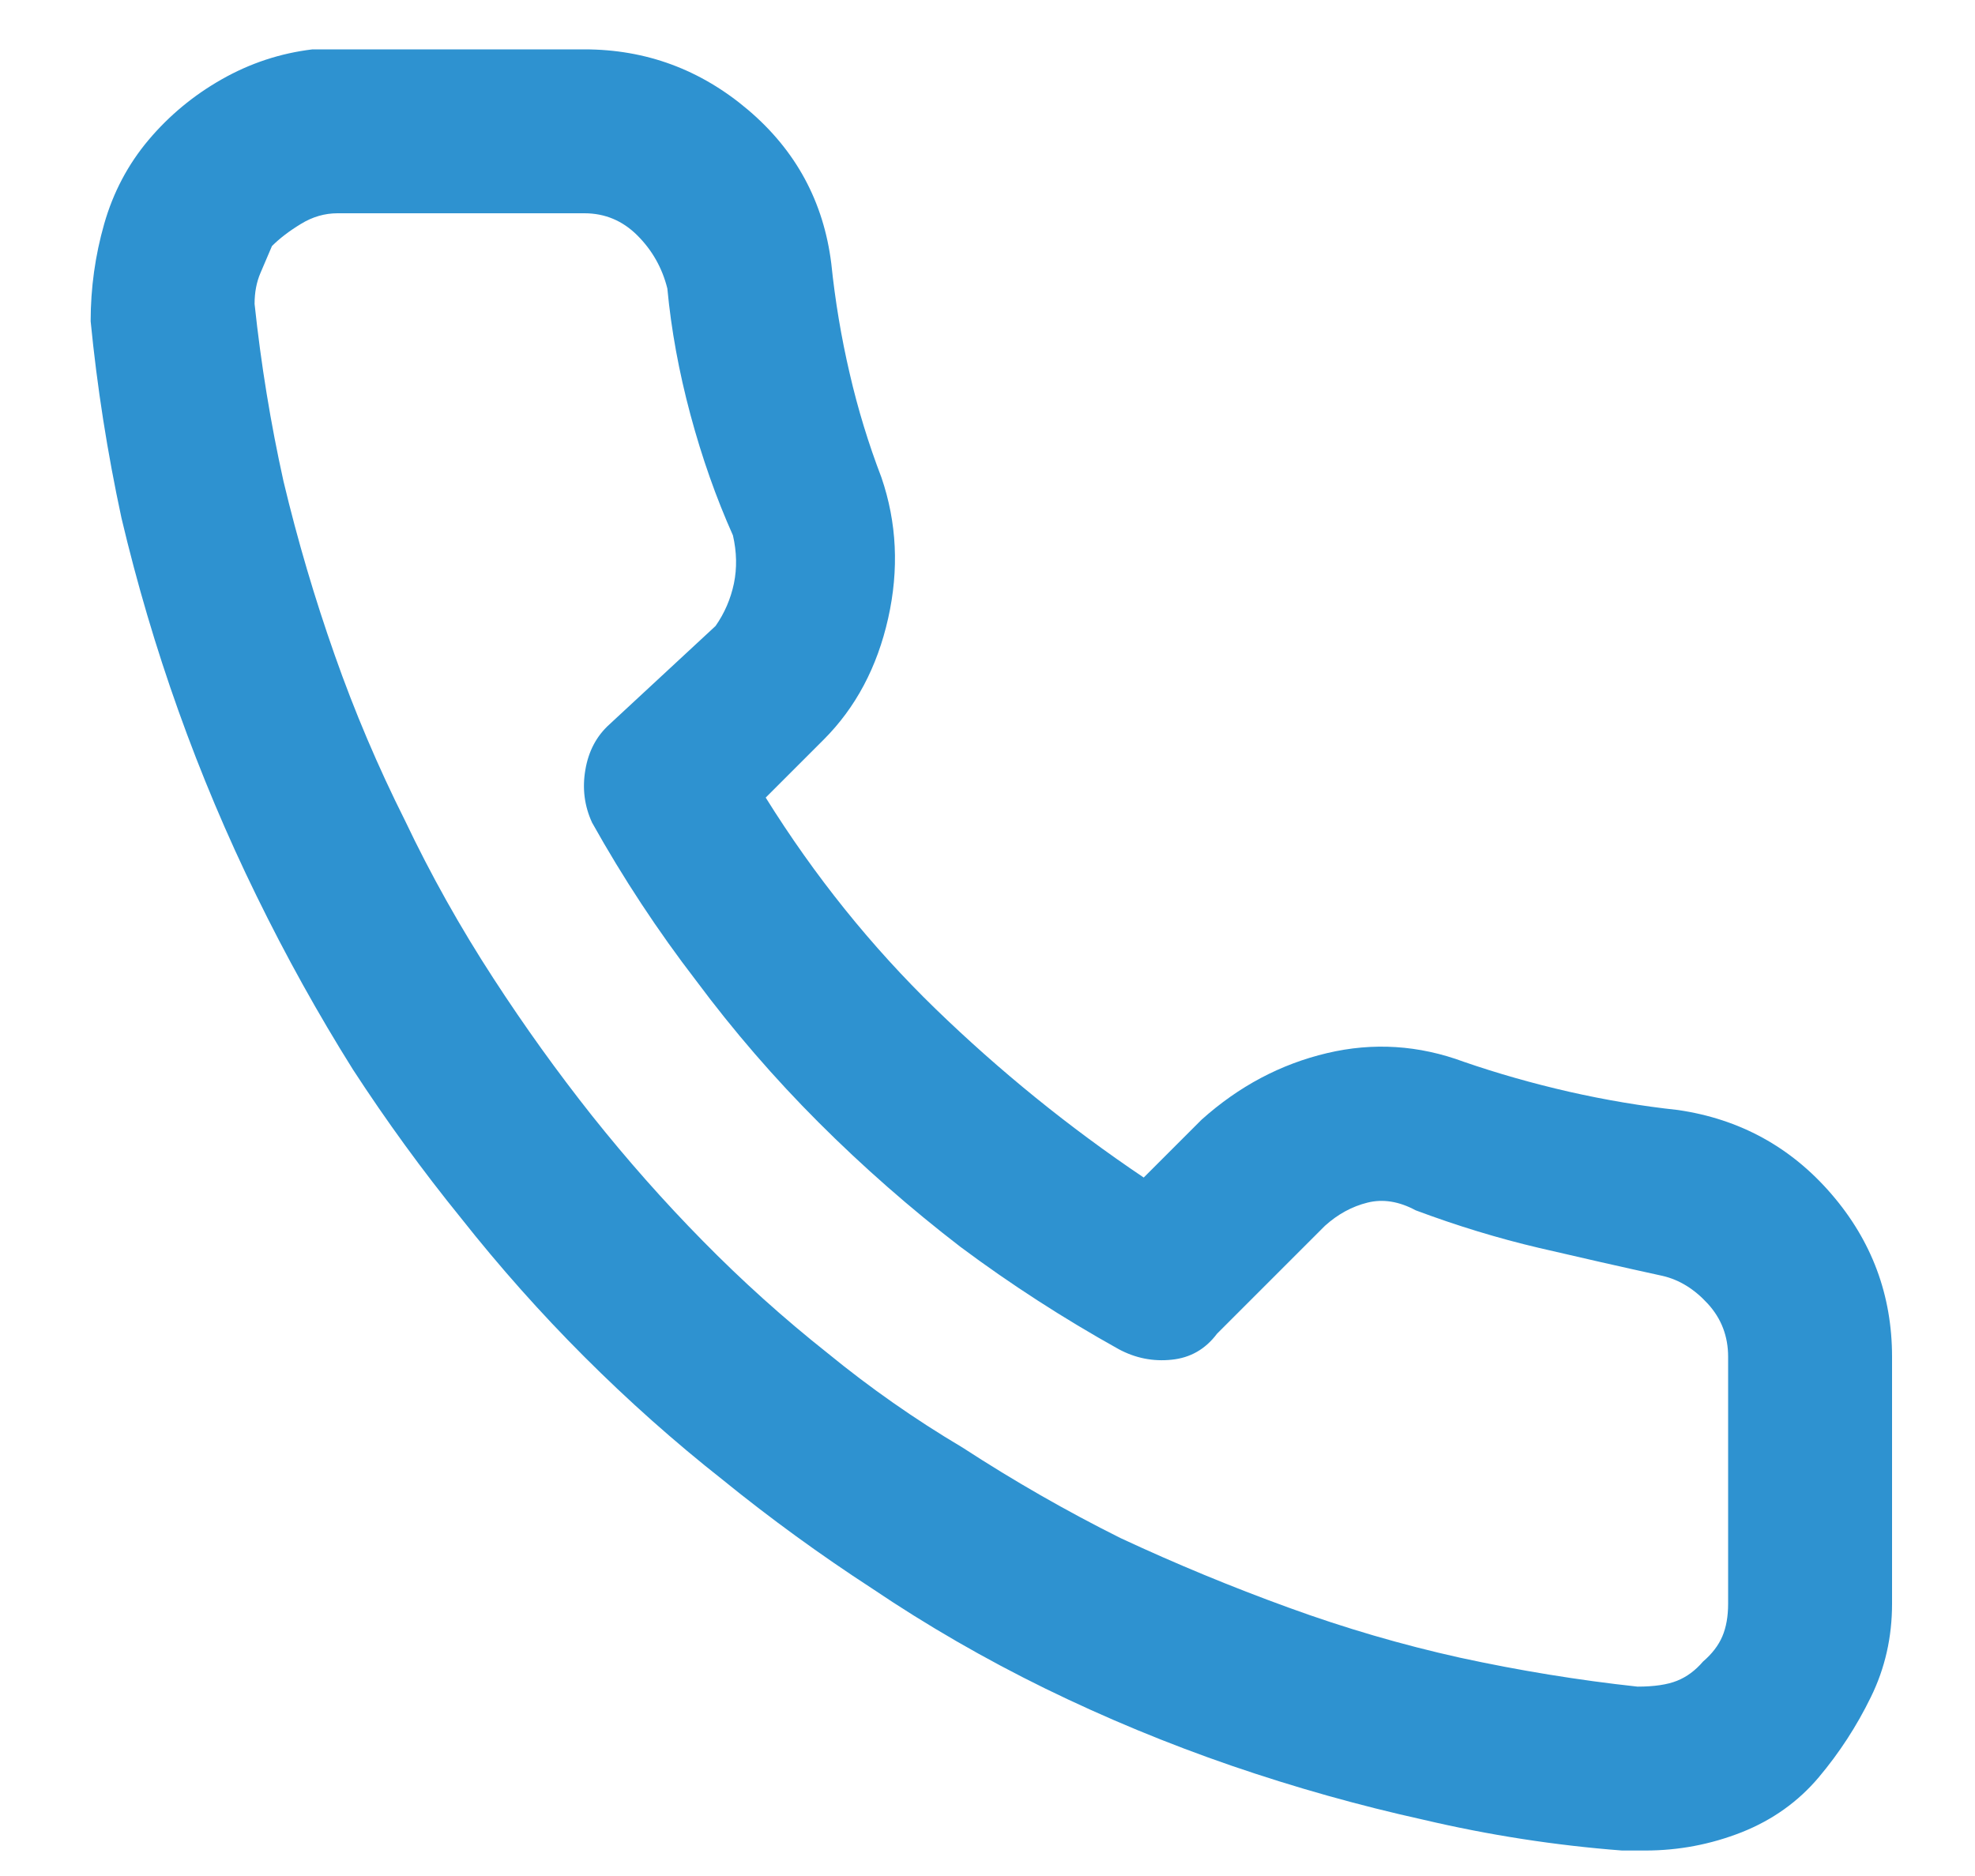 <?xml version="1.0" encoding="UTF-8"?>
<svg width="20px" height="19px" viewBox="0 0 20 19" version="1.1" xmlns="http://www.w3.org/2000/svg" xmlns:xlink="http://www.w3.org/1999/xlink">
    <!-- Generator: Sketch 47.1 (45422) - http://www.bohemiancoding.com/sketch -->
    <title></title>
    <desc>Created with Sketch.</desc>
    <defs></defs>
    <g id="Symbols" stroke="none" stroke-width="1" fill="none" fill-rule="evenodd">
        <g id="Mobile/Key/footer" transform="translate(-91, -118)" fill="#2E92D0">
            <g id="Adres" transform="translate(35, 32)">
                <path d="M72.992,97.242 C73.617,97.333 74.135,97.617 74.545,98.092 C74.955,98.567 75.16,99.117 75.16,99.742 L75.16,102.242 C75.16,102.581 75.089,102.896 74.945,103.189 C74.802,103.482 74.626,103.753 74.418,104 C74.21,104.247 73.949,104.433 73.637,104.557 C73.324,104.68 72.999,104.742 72.66,104.742 L72.426,104.742 C71.749,104.69 71.078,104.586 70.414,104.43 C69.763,104.286 69.115,104.104 68.471,103.883 C67.826,103.661 67.198,103.401 66.586,103.102 C65.974,102.802 65.388,102.464 64.828,102.086 C64.307,101.747 63.806,101.383 63.324,100.992 C62.829,100.602 62.361,100.185 61.918,99.742 C61.475,99.299 61.059,98.831 60.668,98.336 C60.277,97.854 59.913,97.353 59.574,96.832 C59.223,96.272 58.897,95.686 58.598,95.074 C58.298,94.462 58.035,93.837 57.807,93.199 C57.579,92.561 57.387,91.91 57.23,91.246 C57.087,90.582 56.983,89.918 56.918,89.254 C56.918,88.915 56.964,88.587 57.055,88.268 C57.146,87.949 57.296,87.665 57.504,87.418 C57.712,87.171 57.96,86.965 58.246,86.803 C58.533,86.64 58.839,86.539 59.164,86.5 L61.918,86.5 C62.543,86.5 63.096,86.705 63.578,87.115 C64.06,87.525 64.34,88.043 64.418,88.668 C64.457,89.046 64.519,89.417 64.604,89.781 C64.688,90.146 64.796,90.497 64.926,90.836 C65.082,91.292 65.105,91.767 64.994,92.262 C64.883,92.757 64.665,93.167 64.34,93.492 L63.754,94.078 C64.249,94.872 64.822,95.585 65.473,96.217 C66.124,96.848 66.827,97.418 67.582,97.926 L68.168,97.34 C68.546,97.001 68.969,96.777 69.438,96.666 C69.906,96.555 70.368,96.585 70.824,96.754 C71.163,96.871 71.518,96.972 71.889,97.057 C72.26,97.141 72.628,97.203 72.992,97.242 Z M73.5,99.742 C73.5,99.534 73.432,99.355 73.295,99.205 C73.158,99.055 73.005,98.961 72.836,98.922 C72.419,98.831 72.003,98.736 71.586,98.639 C71.169,98.541 70.753,98.414 70.336,98.258 C70.167,98.167 70.004,98.141 69.848,98.18 C69.691,98.219 69.548,98.297 69.418,98.414 L68.324,99.508 C68.207,99.664 68.054,99.752 67.865,99.771 C67.676,99.791 67.497,99.755 67.328,99.664 C66.768,99.352 66.234,99.007 65.727,98.629 C65.219,98.238 64.74,97.818 64.291,97.369 C63.842,96.92 63.428,96.441 63.051,95.934 C62.66,95.426 62.309,94.892 61.996,94.332 C61.918,94.163 61.895,93.984 61.928,93.795 C61.96,93.606 62.042,93.453 62.172,93.336 L63.246,92.34 C63.337,92.21 63.399,92.066 63.432,91.91 C63.464,91.754 63.461,91.591 63.422,91.422 C63.253,91.044 63.109,90.637 62.992,90.201 C62.875,89.765 62.797,89.339 62.758,88.922 C62.706,88.714 62.605,88.535 62.455,88.385 C62.305,88.235 62.126,88.16 61.918,88.16 L59.418,88.16 C59.288,88.16 59.164,88.196 59.047,88.268 C58.93,88.339 58.832,88.414 58.754,88.492 L58.637,88.766 C58.598,88.857 58.578,88.961 58.578,89.078 C58.643,89.69 58.741,90.289 58.871,90.875 C59.014,91.474 59.187,92.06 59.389,92.633 C59.59,93.206 59.828,93.766 60.102,94.312 C60.362,94.859 60.661,95.393 61,95.914 C61.313,96.396 61.645,96.858 61.996,97.301 C62.348,97.743 62.722,98.167 63.119,98.57 C63.516,98.974 63.936,99.352 64.379,99.703 C64.809,100.055 65.264,100.374 65.746,100.66 C66.267,100.999 66.801,101.305 67.348,101.578 C67.908,101.839 68.474,102.073 69.047,102.281 C69.62,102.49 70.199,102.659 70.785,102.789 C71.384,102.919 71.983,103.017 72.582,103.082 C72.751,103.082 72.885,103.062 72.982,103.023 C73.08,102.984 73.168,102.919 73.246,102.828 C73.337,102.75 73.402,102.665 73.441,102.574 C73.48,102.483 73.5,102.372 73.5,102.242 L73.5,99.742 Z" id=""></path>
            </g>
        </g>
    </g>
</svg>